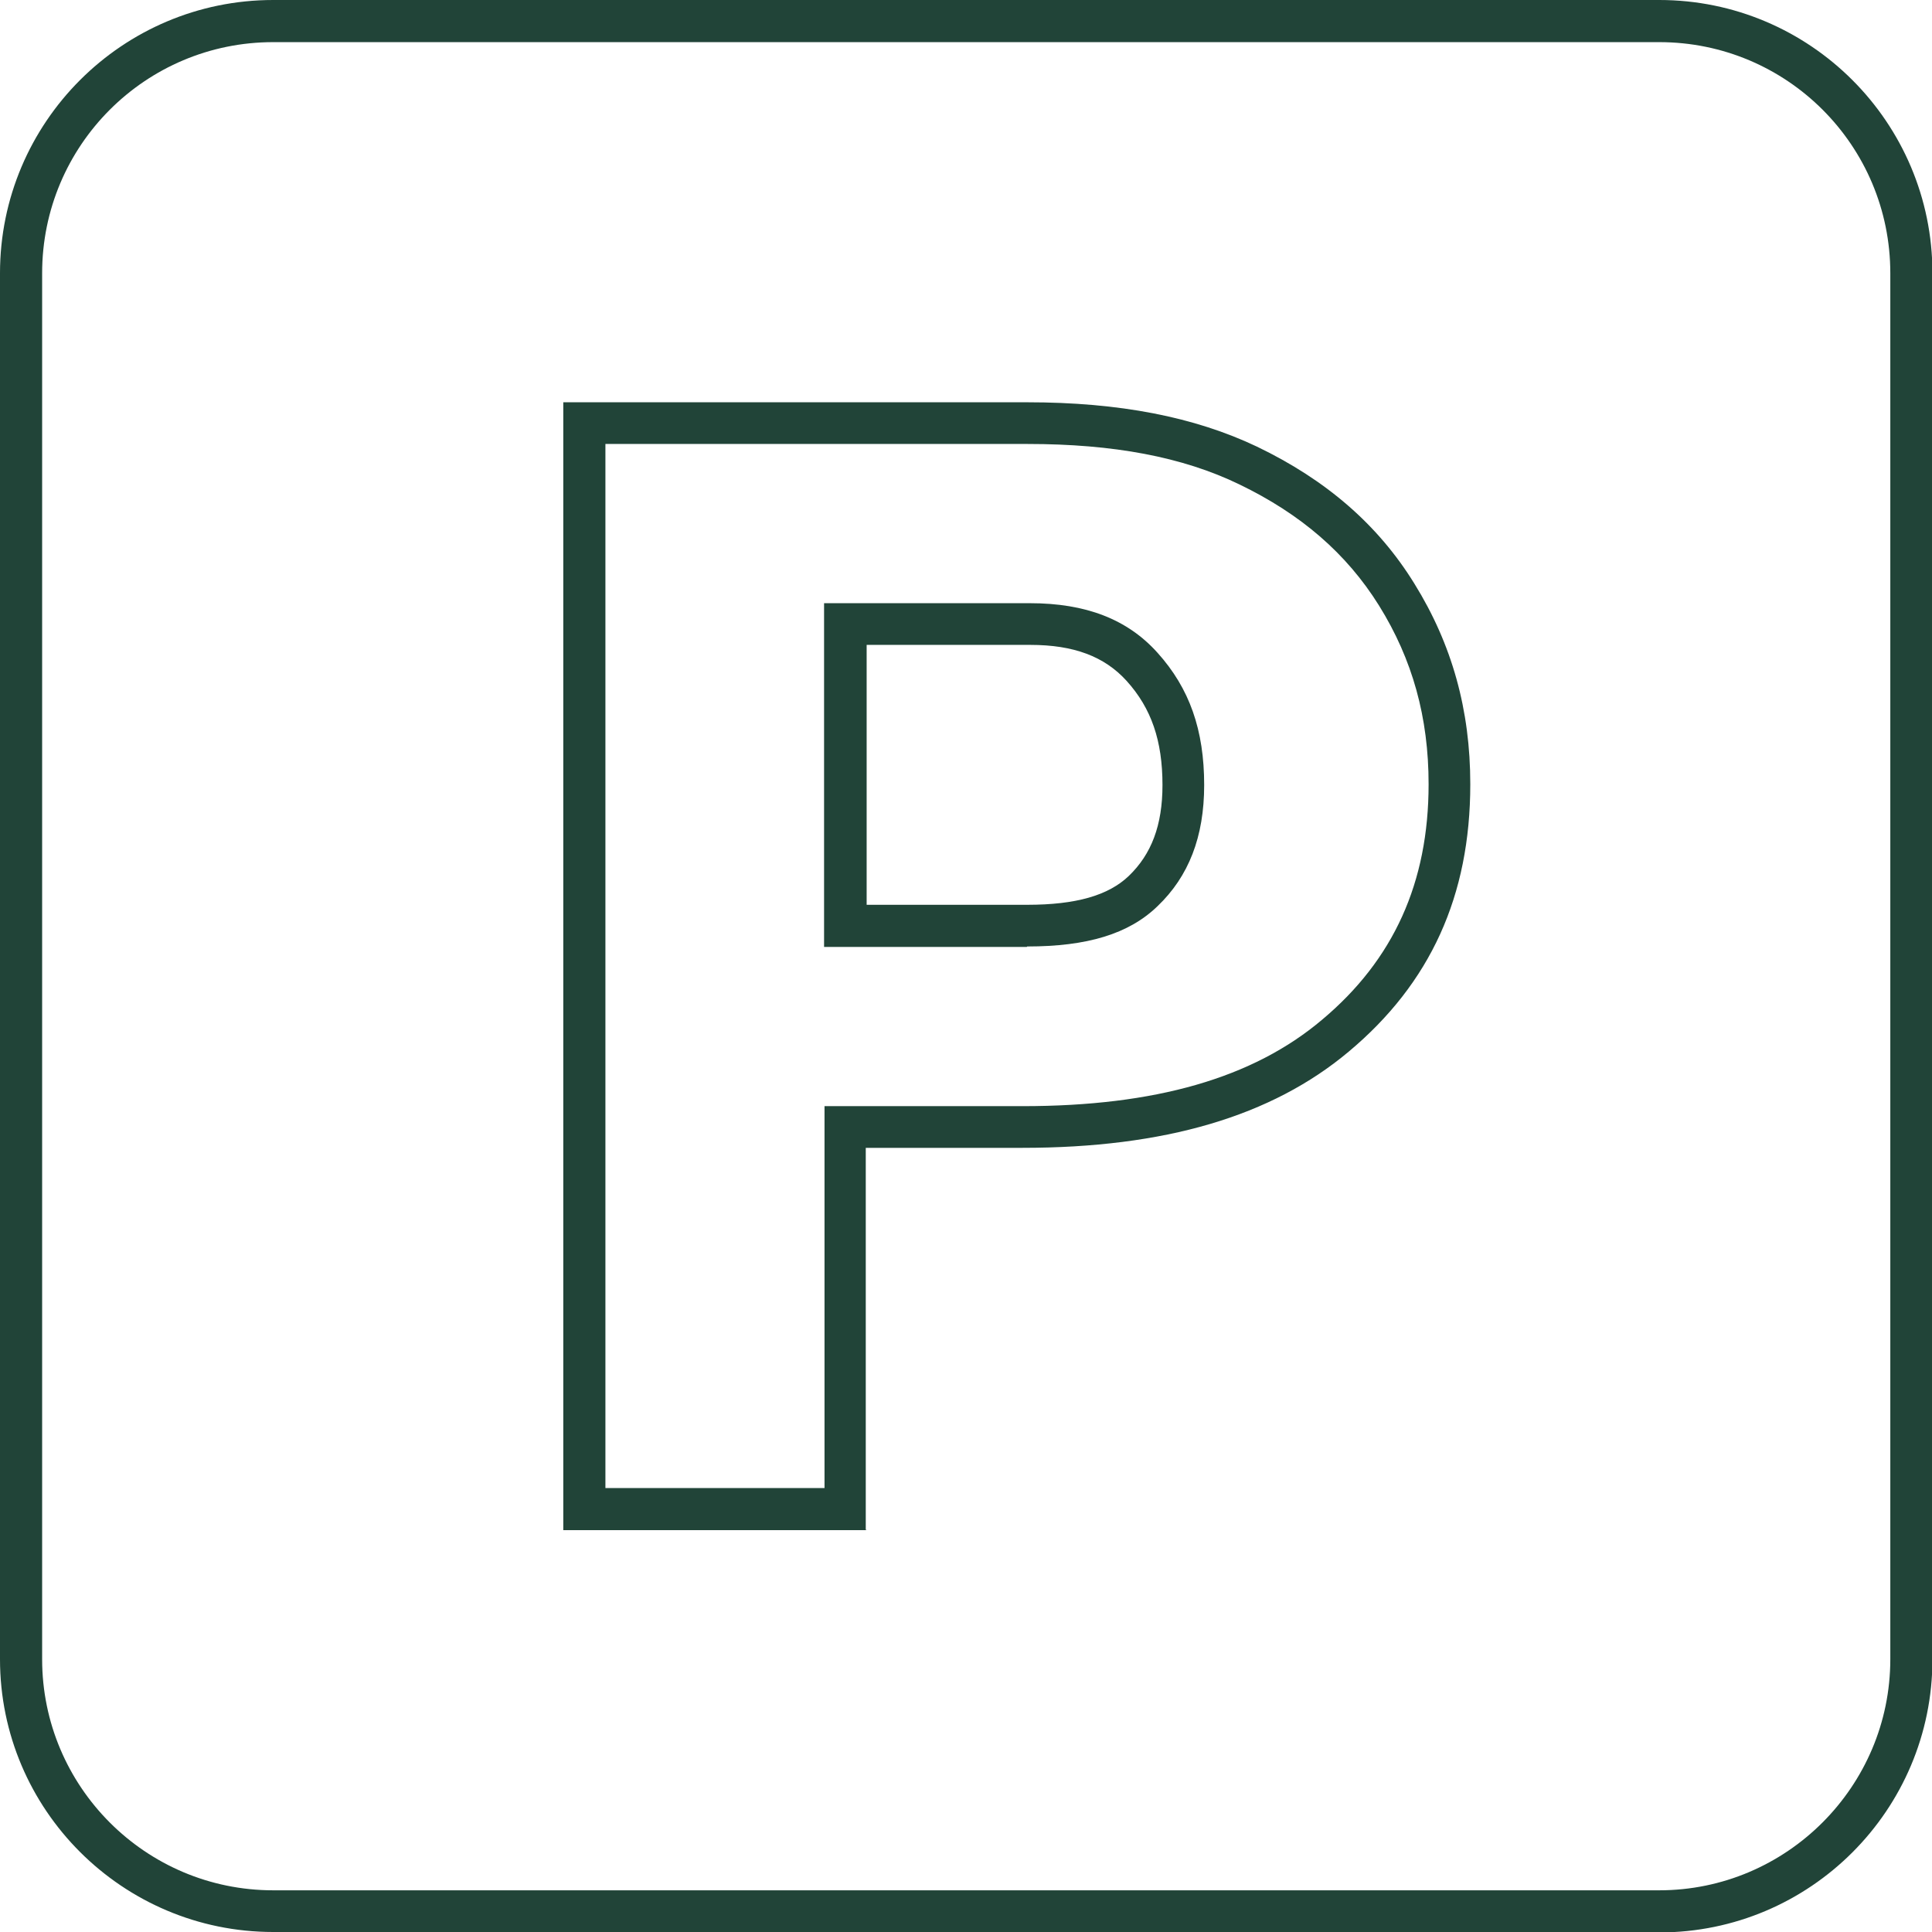 <?xml version="1.0" encoding="UTF-8"?><svg id="Calque_2" xmlns="http://www.w3.org/2000/svg" xmlns:xlink="http://www.w3.org/1999/xlink" viewBox="0 0 43.56 43.56"><defs><style>.cls-1{fill:#214438;}.cls-2{fill:none;}.cls-3{clip-path:url(#clippath);}</style><clipPath id="clippath"><rect class="cls-2" width="43.56" height="43.56"/></clipPath></defs><g id="Calque_1-2"><g class="cls-3"><path class="cls-1" d="M19.54,20.4h3.62c1.1,0,1.83-.21,2.29-.65.51-.49.76-1.14.76-2.05,0-1-.25-1.73-.81-2.35-.5-.55-1.19-.81-2.17-.81h-3.69v5.85h0ZM23.15,21.35h-4.57v-7.75h4.64c1.26,0,2.2.36,2.88,1.12.72.8,1.05,1.74,1.05,2.98,0,1.17-.35,2.06-1.05,2.73-.65.63-1.59.91-2.94.91Z"/><path class="cls-1" d="M6.16.95C3.28.95.95,3.28.95,6.16v31.25c0,2.87,2.33,5.21,5.21,5.21h31.25c2.87,0,5.21-2.34,5.21-5.21V6.16c0-2.88-2.33-5.21-5.21-5.21H6.16ZM37.41,43.56H6.16C2.76,43.56,0,40.8,0,37.41V6.16C0,2.76,2.76,0,6.16,0h31.25c3.4,0,6.16,2.76,6.16,6.16v31.25c0,3.4-2.76,6.16-6.16,6.16"/><path class="cls-1" d="M13.64,33.55h4.95v-8.61h4.47c2.98,0,5.19-.63,6.75-1.95,1.61-1.35,2.4-3.09,2.4-5.31,0-1.5-.36-2.81-1.12-4.03-.73-1.17-1.76-2.06-3.15-2.73-1.28-.62-2.84-.91-4.77-.91h-9.52v23.54ZM19.54,34.5h-6.84V9.07s10.46,0,10.46,0c2.08,0,3.77.33,5.18,1,1.56.75,2.73,1.76,3.55,3.09.85,1.37,1.26,2.85,1.26,4.52,0,2.52-.9,4.49-2.74,6.03-1.74,1.46-4.15,2.17-7.36,2.17h-3.53v8.61h0Z"/></g></g></svg>